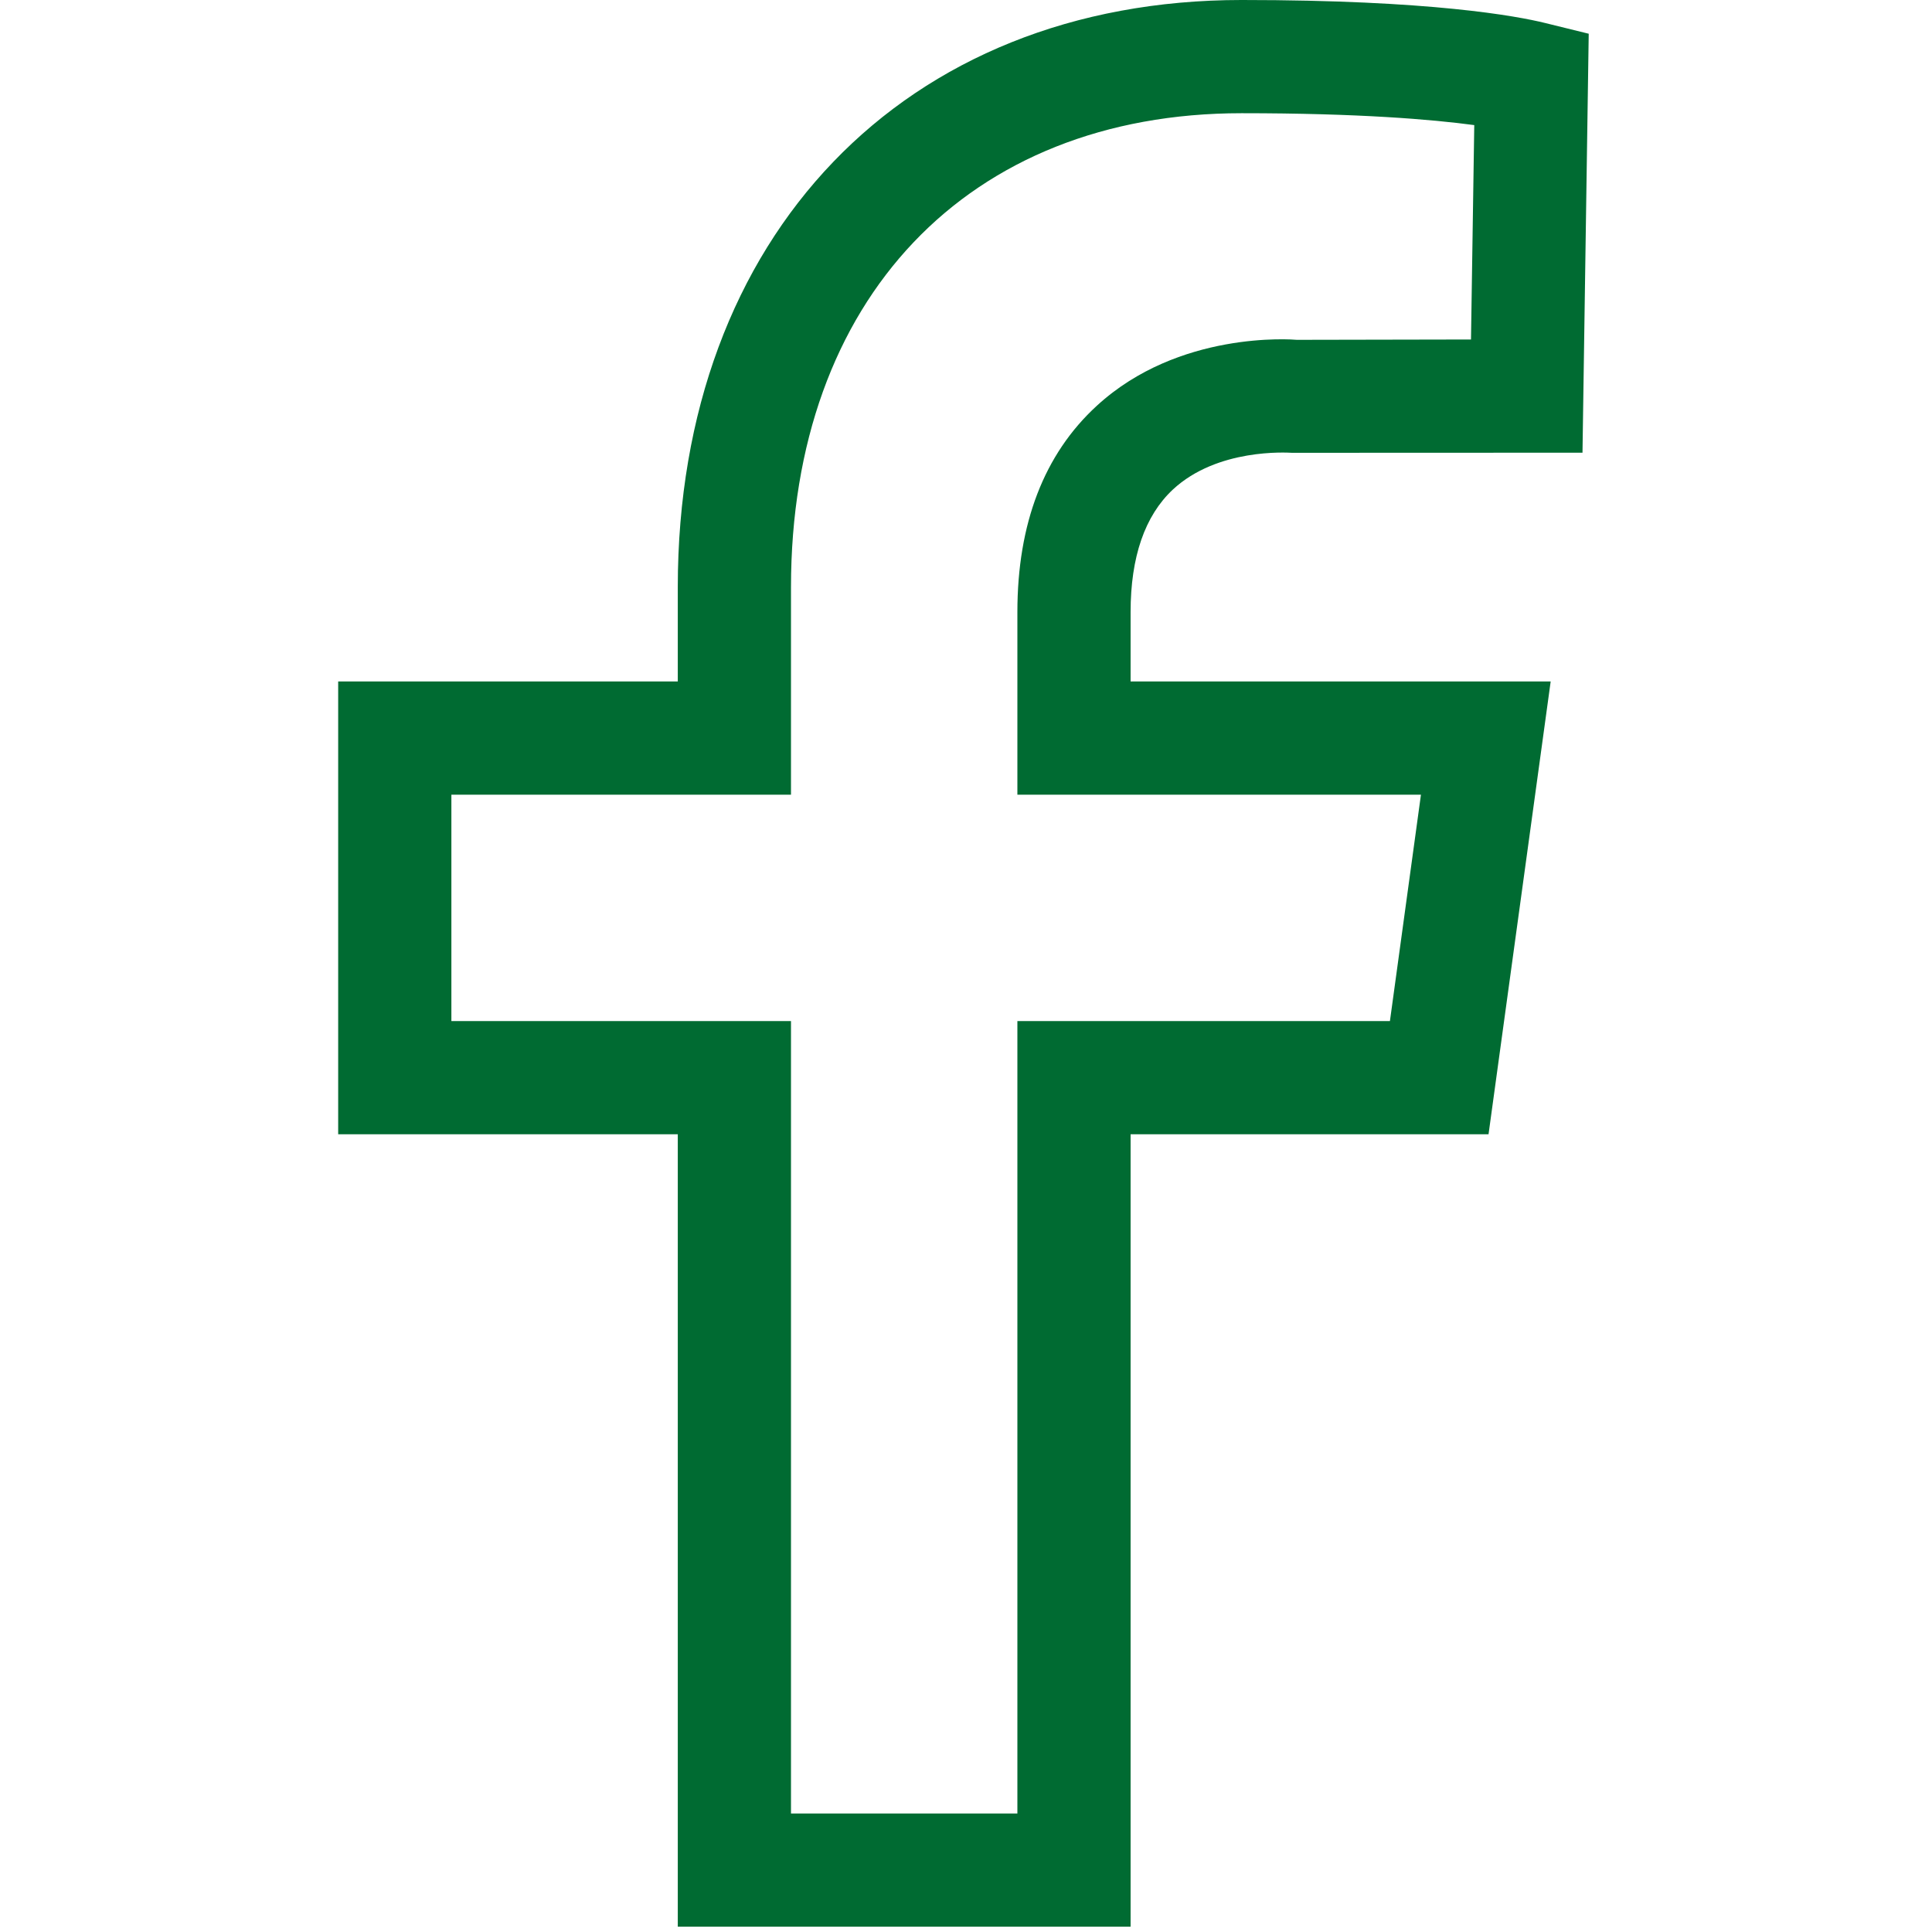 <?xml version="1.0" encoding="UTF-8" standalone="no"?>
<svg xmlns="http://www.w3.org/2000/svg" xmlns:xlink="http://www.w3.org/1999/xlink" xmlns:serif="http://www.serif.com/" width="100%" height="100%" viewBox="0 0 104 104" version="1.1" xml:space="preserve" style="fill-rule:evenodd;clip-rule:evenodd;stroke-linejoin:round;stroke-miterlimit:2;">
  <path d="M76.49,42.778l-1.67,12.187l-20.054,0l0,42.656l-12.187,-0l-0,-42.656l-18.281,0l-0,-12.187l18.281,-0l-0,-11.17c-0,-15.496 9.518,-25.514 24.259,-25.514c6.313,-0 10.249,0.335 12.522,0.64l-0.176,11.541l-9.373,0.018c-0.255,-0.024 -6.361,-0.499 -10.767,3.547c-2.84,2.602 -4.278,6.343 -4.278,11.109l0,9.829l21.724,-0l0,-0Zm-13.357,-16.423c2.401,-2.236 6.142,-1.992 6.416,-1.98l15.637,-0.006l0.335,-22.553l-2.352,-0.579c-1.511,-0.372 -6.137,-1.237 -16.331,-1.237c-18.153,0 -30.353,12.705 -30.353,31.608l0,5.076l-18.281,-0l0,24.375l18.281,-0l0,42.656l24.375,-0l-0,-42.656l19.268,-0l3.345,-24.375l-22.613,-0l-0,-3.735c-0,-2.968 0.768,-5.186 2.273,-6.594l-0,0Z" style="fill:#006b32;"></path>
</svg>
